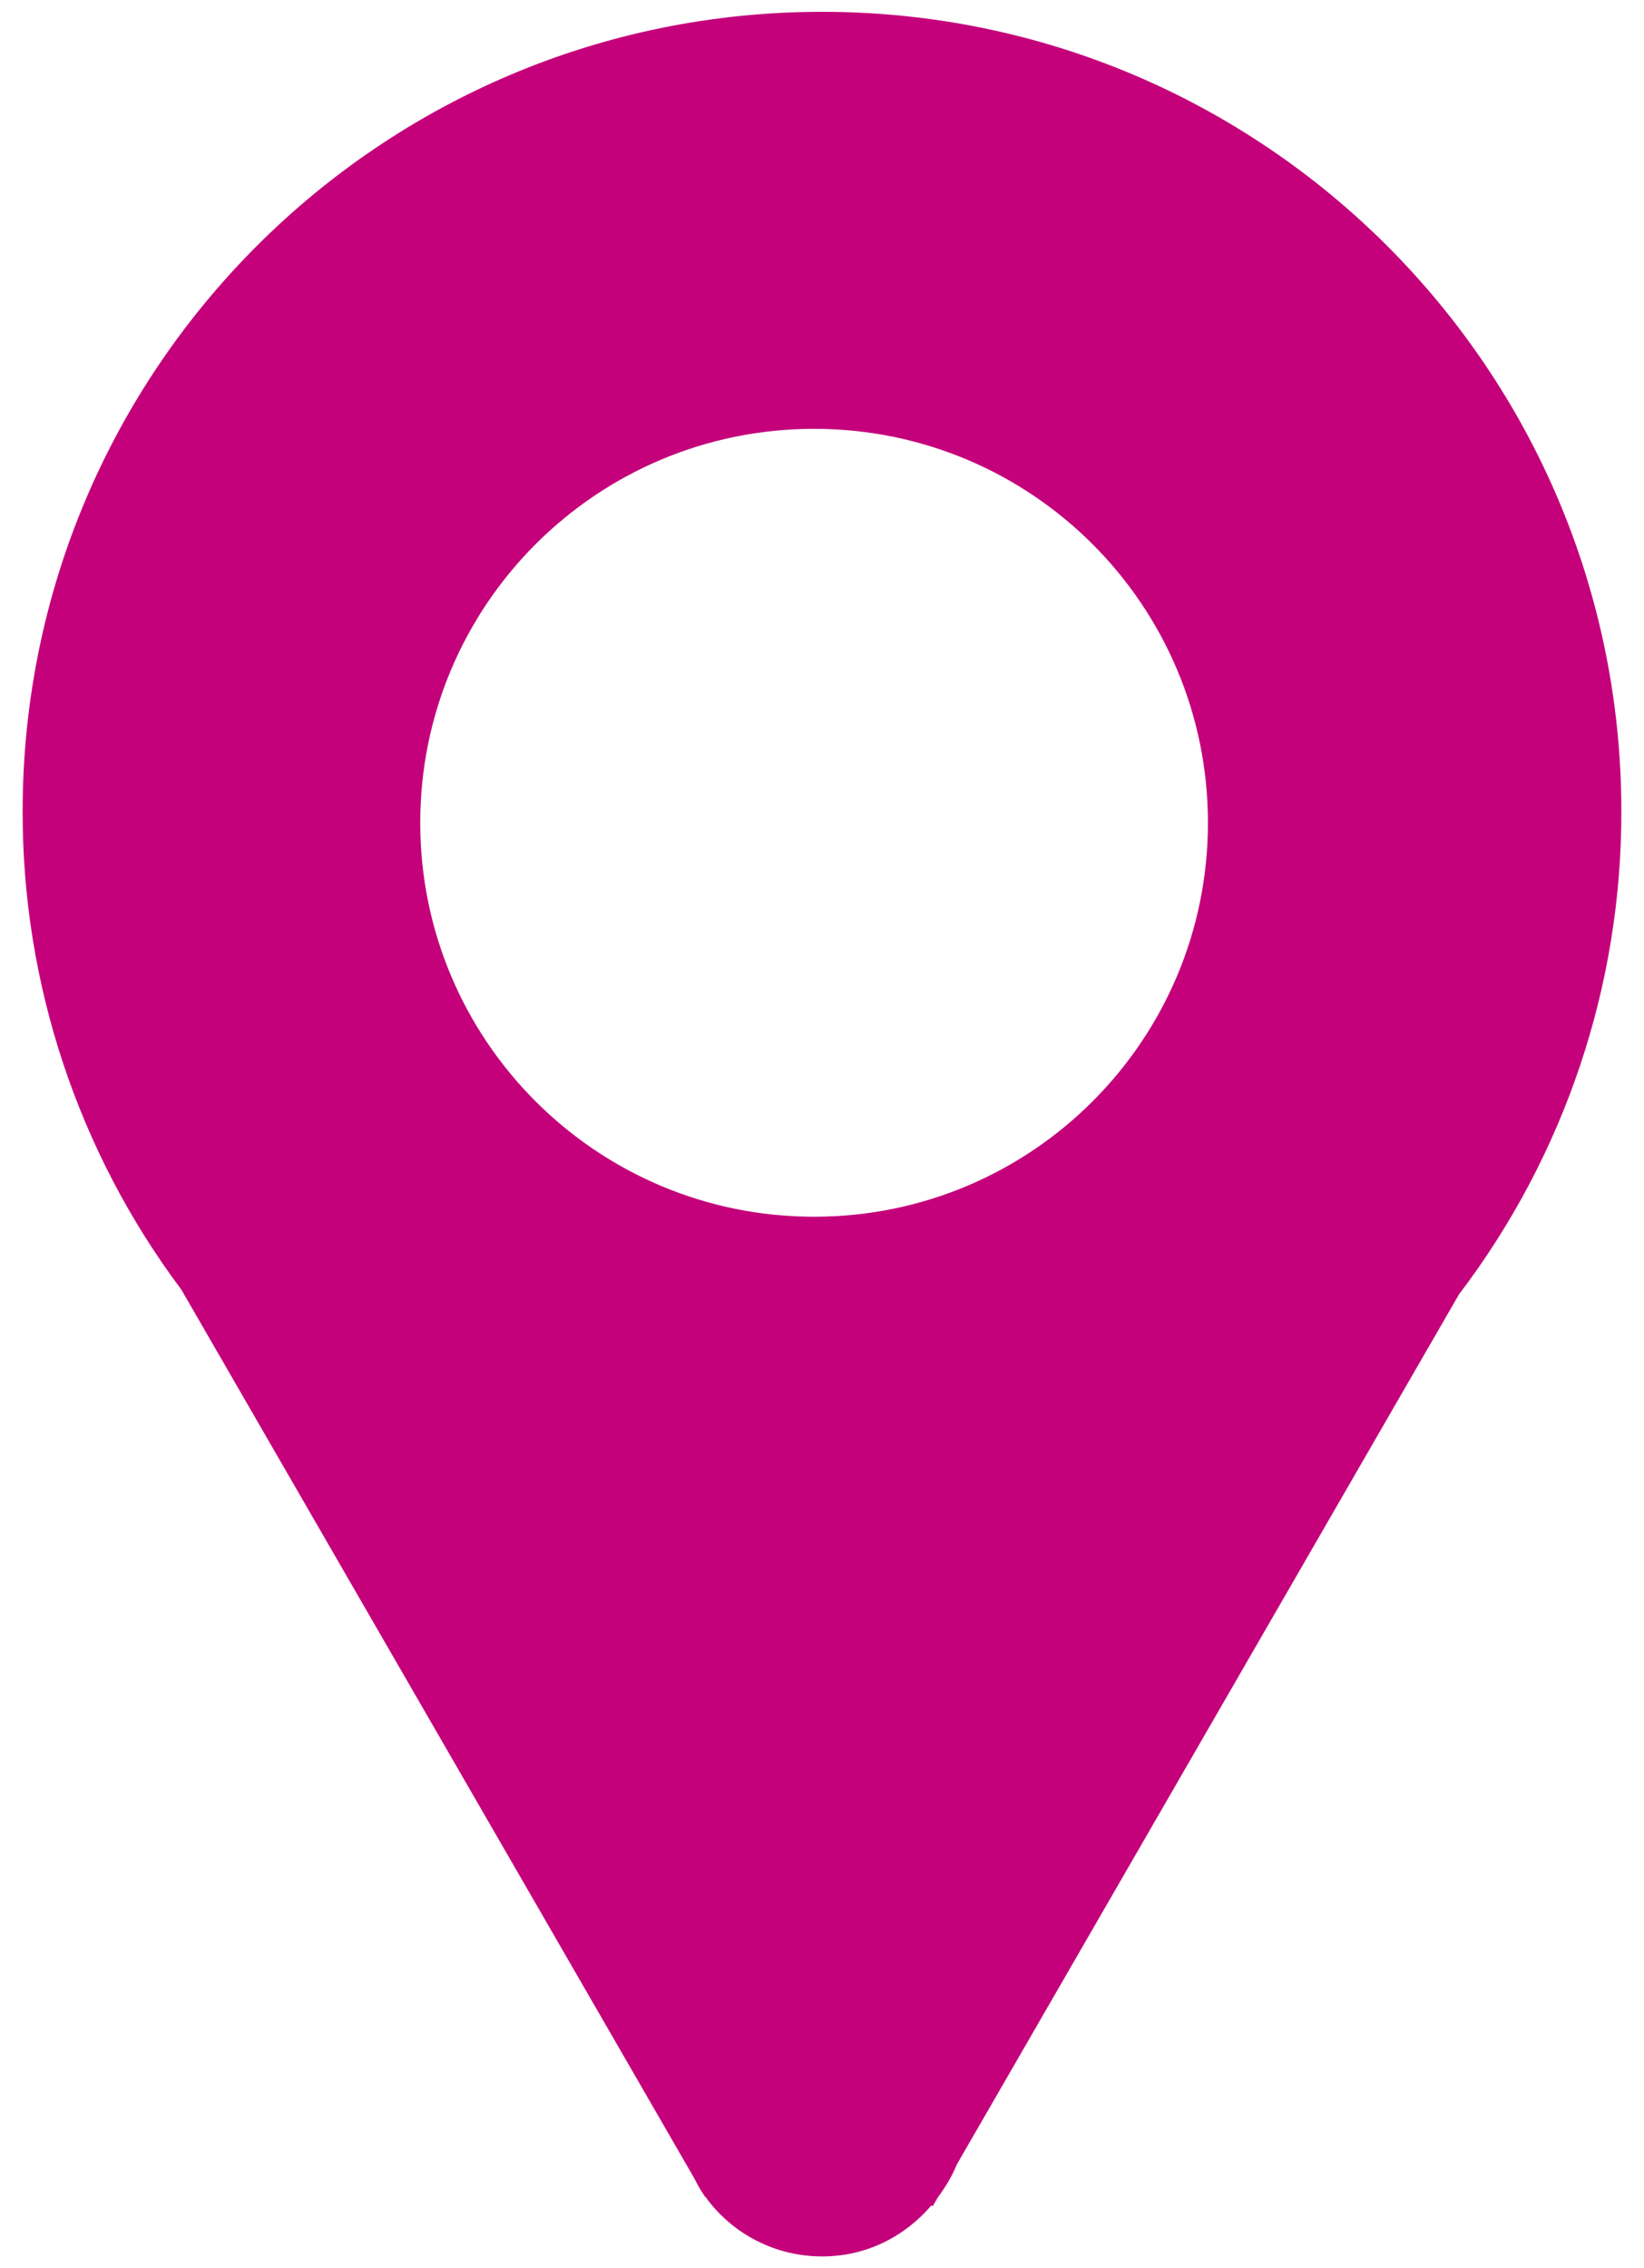 <?xml version="1.0" encoding="UTF-8"?> <svg xmlns="http://www.w3.org/2000/svg" width="58" height="80" viewBox="0 0 58 80" fill="none"> <path d="M29 0.417C13.419 0.417 0.799 13.044 0.799 28.618C0.789 34.701 2.755 40.622 6.401 45.491L24.49 76.823C24.595 77.025 24.7 77.226 24.829 77.411L24.869 77.48L24.88 77.474C25.351 78.13 25.972 78.664 26.691 79.031C27.41 79.399 28.207 79.588 29.015 79.585C30.571 79.585 31.927 78.877 32.86 77.786L32.907 77.813L33.086 77.503C33.35 77.147 33.584 76.767 33.753 76.348L51.475 45.65C55.198 40.753 57.21 34.769 57.201 28.618C57.201 13.044 44.581 0.417 29 0.417V0.417ZM28.721 42.915C21.044 42.915 14.826 36.694 14.826 29.02C14.826 21.347 21.044 15.125 28.721 15.125C36.398 15.125 42.616 21.347 42.616 29.02C42.616 36.693 36.398 42.915 28.721 42.915V42.915Z" fill="#C4007A"></path> </svg> 